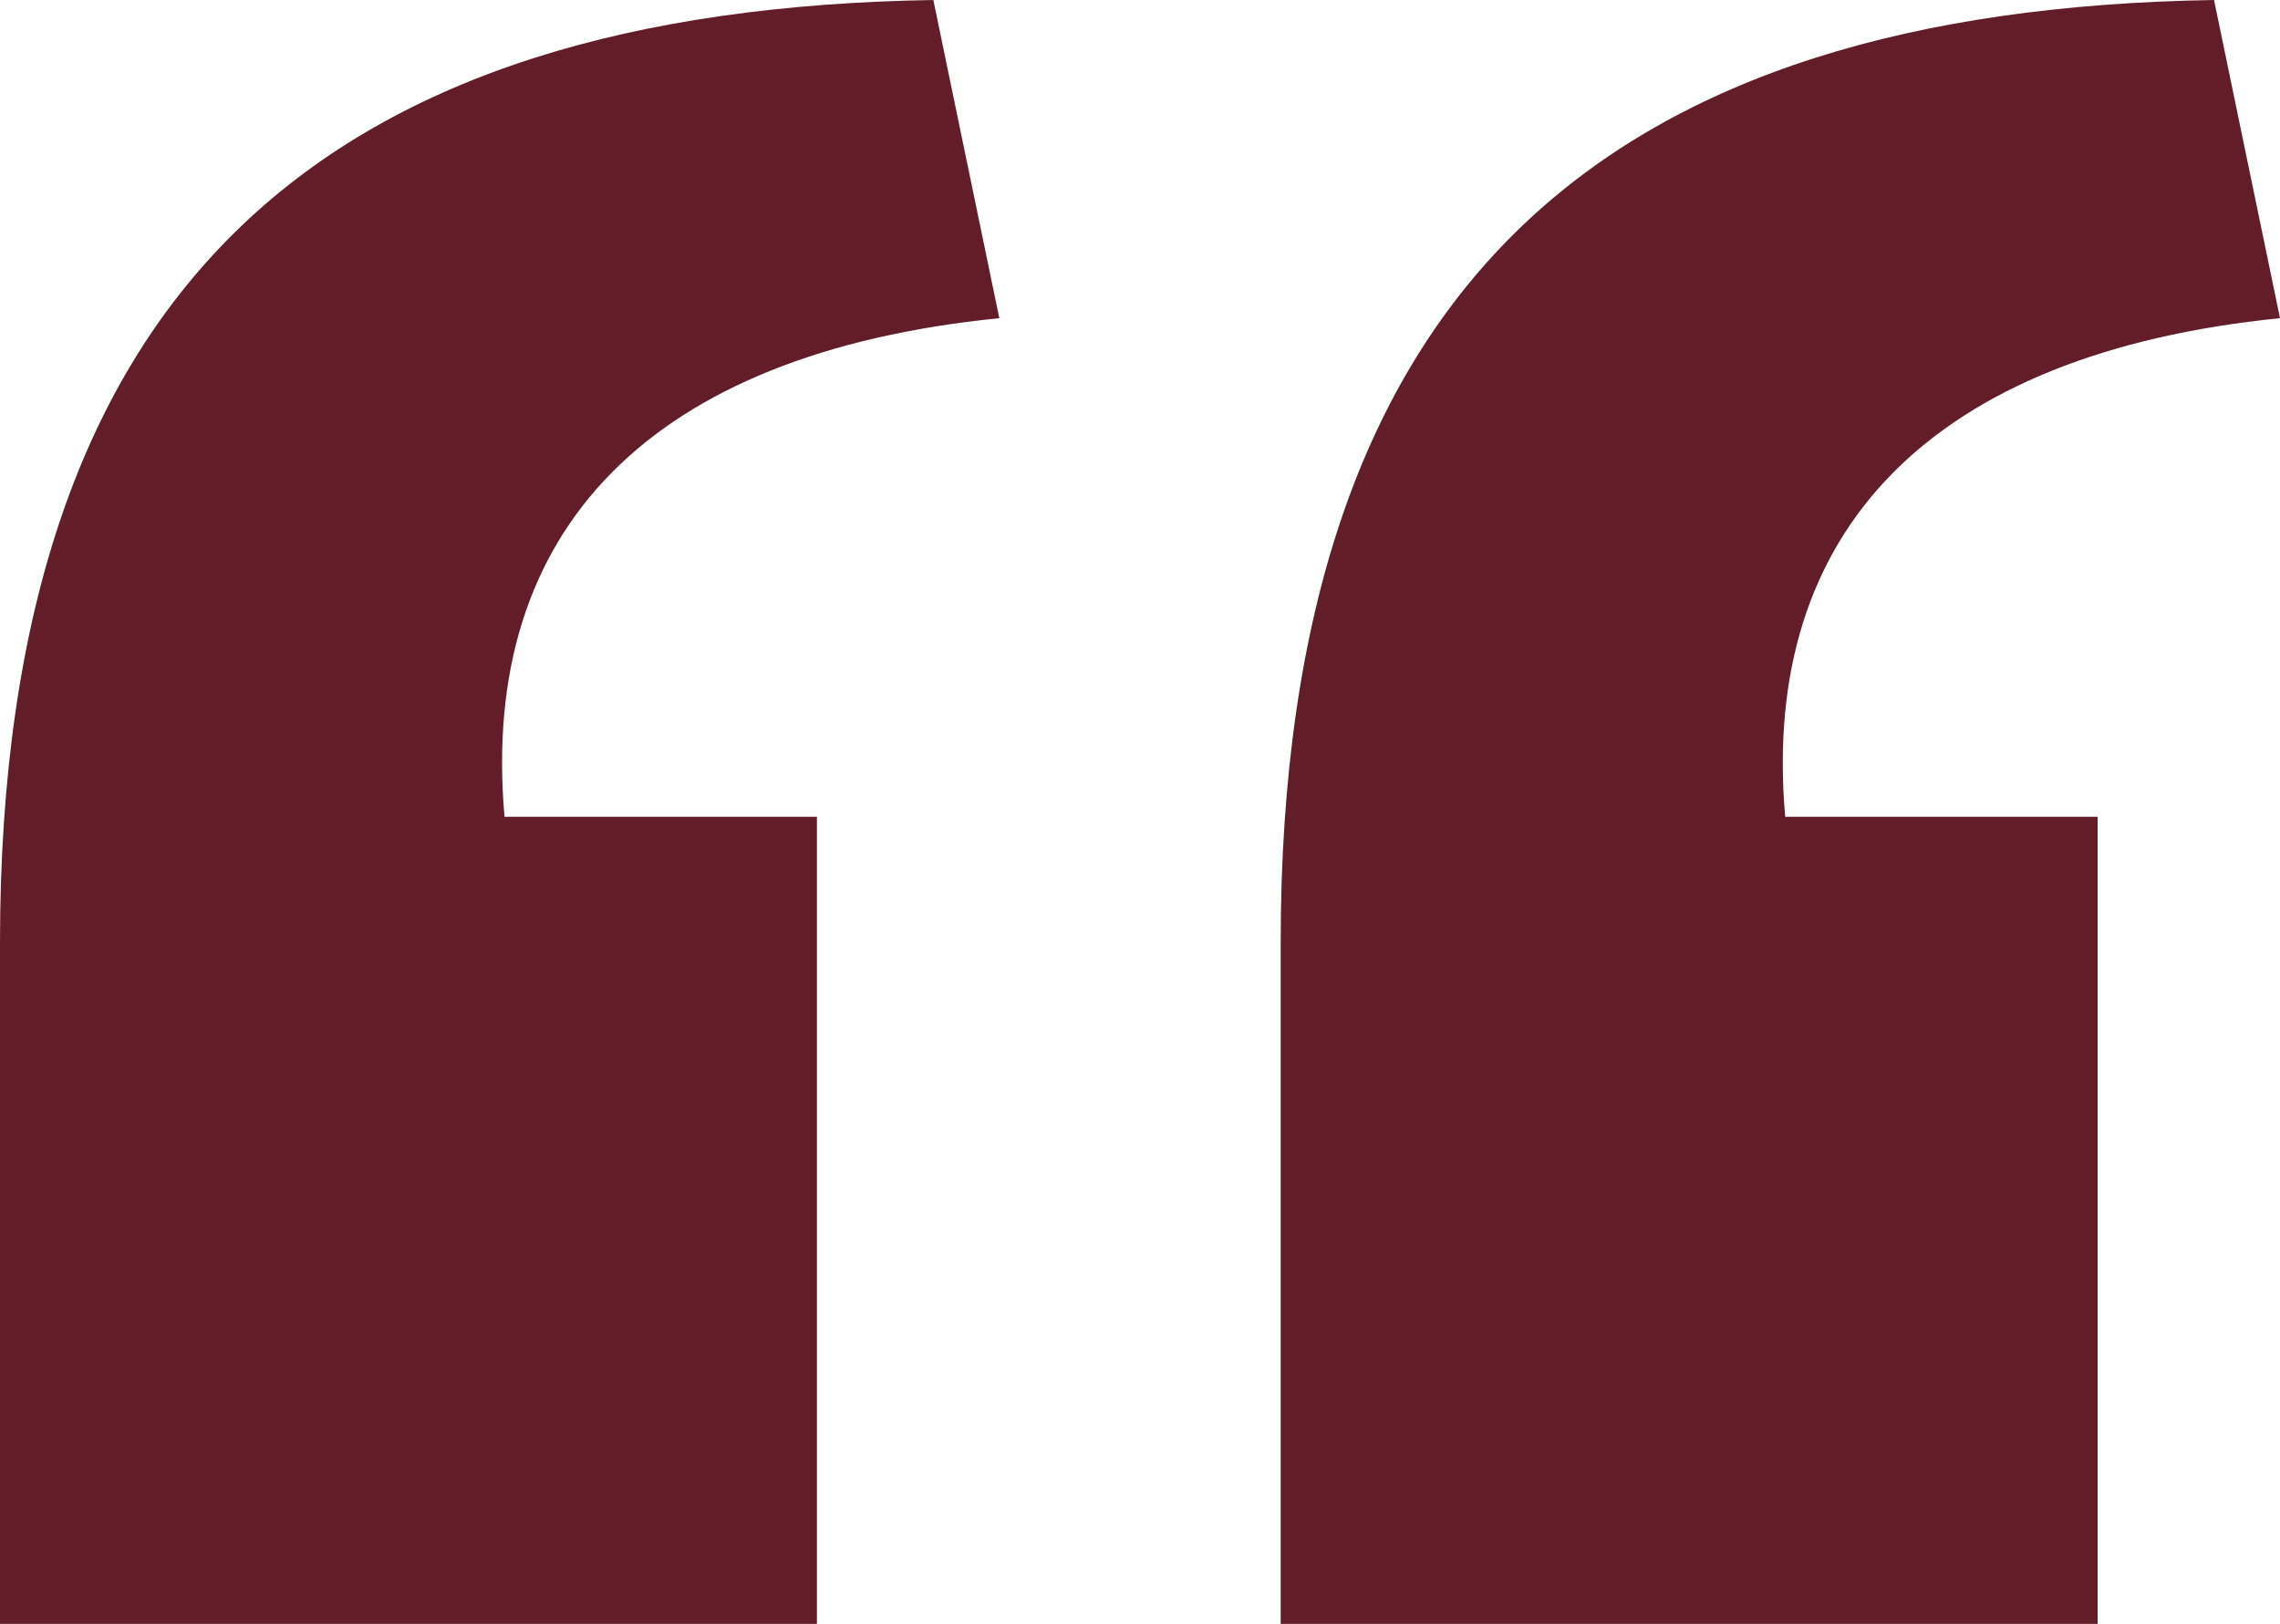 <?xml version="1.0" encoding="utf-8"?>
<!-- Generator: Adobe Illustrator 26.0.3, SVG Export Plug-In . SVG Version: 6.00 Build 0)  -->
<svg version="1.1" id="Laag_1" xmlns="http://www.w3.org/2000/svg" xmlns:xlink="http://www.w3.org/1999/xlink" x="0px" y="0px"
	 viewBox="0 0 117.5 83.7" style="enable-background:new 0 0 117.5 83.7;" xml:space="preserve">
<style type="text/css">
	.st0{enable-background:new    ;}
	.st1{fill:#631D28;}
</style>
<g class="st0">
	<path class="st1" d="M0,48.6C0,14.3,17.2,0.5,48.1,0l3.4,16.4C33.5,18.2,24.7,27.3,26,42.1h16.1v41.6H0V48.6z M66,48.6
		C66,14.3,83.2,0.5,114.1,0l3.4,16.4C99.6,18.2,90.7,27.3,92,42.1h16.1v41.6H66V48.6z"/>
</g>
</svg>
